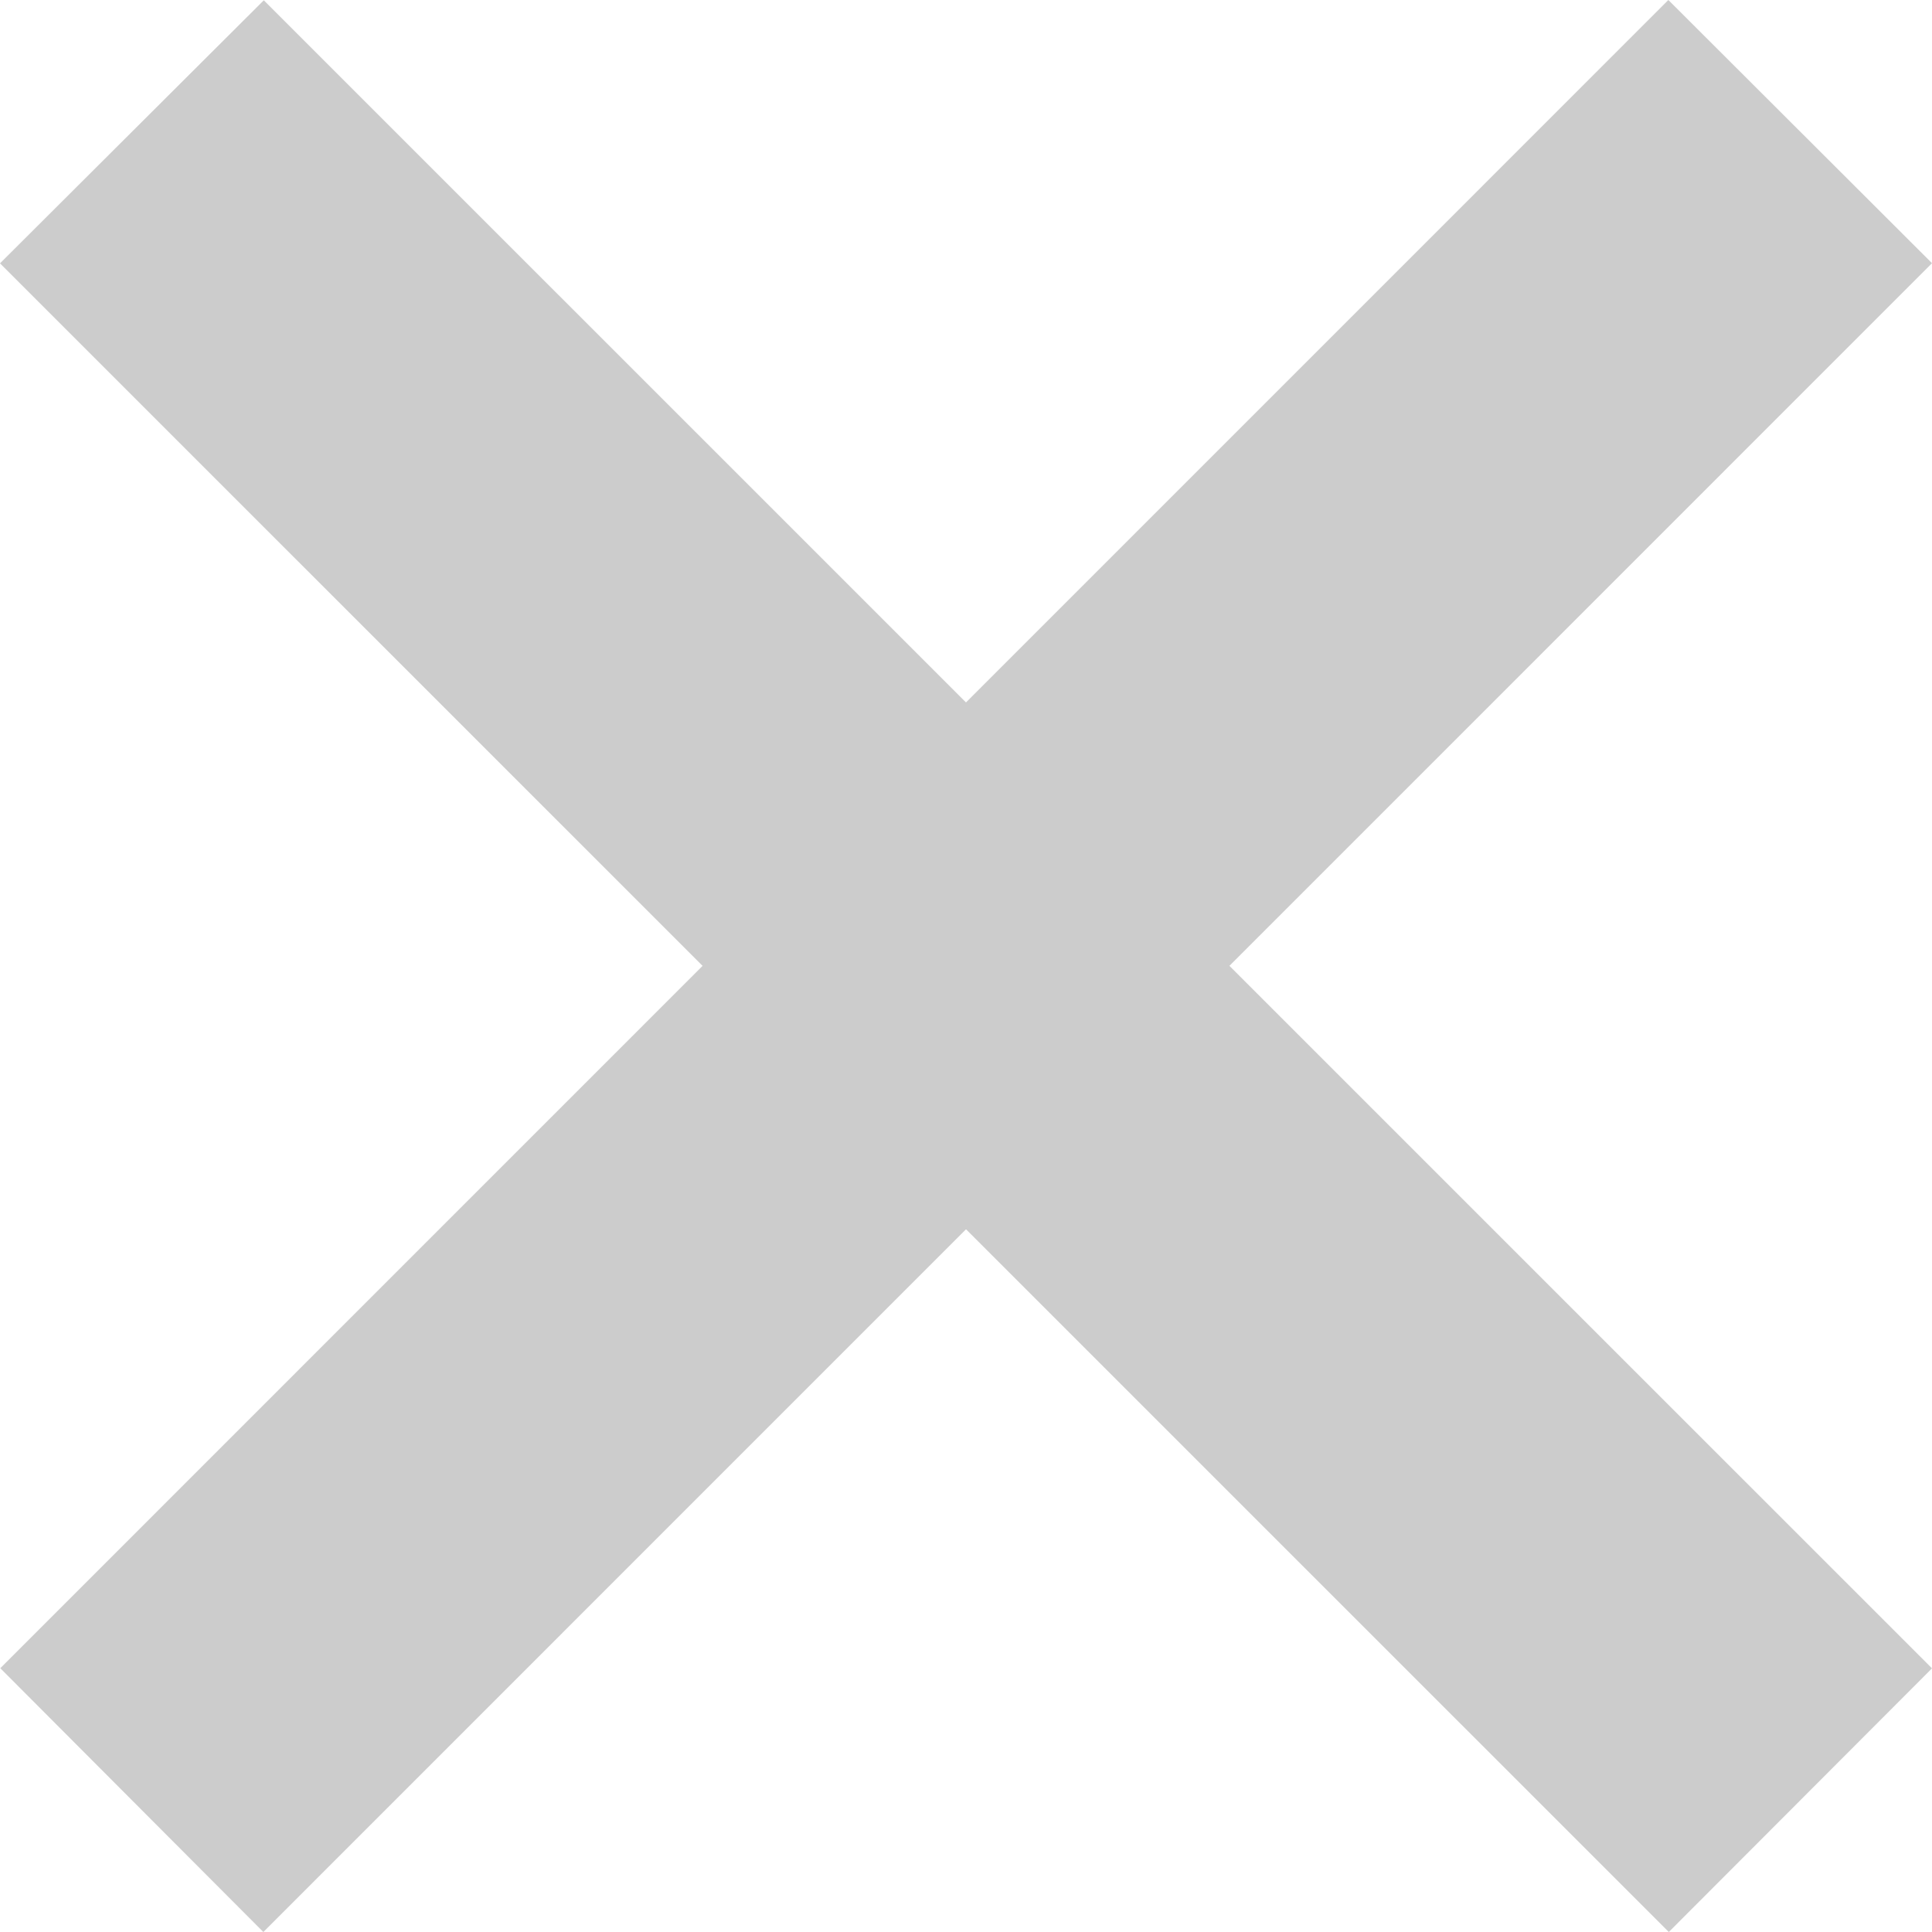<?xml version="1.0" encoding="UTF-8"?>
<svg width="13px" height="13px" viewBox="0 0 13 13" version="1.1" xmlns="http://www.w3.org/2000/svg" xmlns:xlink="http://www.w3.org/1999/xlink">
    <!-- Generator: Sketch 47.1 (45422) - http://www.bohemiancoding.com/sketch -->
    <title>x</title>
    <desc>Created with Sketch.</desc>
    <defs></defs>
    <g id="Page-1" stroke="none" stroke-width="1" fill="none" fill-rule="evenodd">
        <g id="Make-the-comparison-table-more-compact-Copy-3" transform="translate(-524, -579)" fill="#CCCCCC">
            <g id="x" transform="translate(524, 579)">
                <polygon id="Page-1-Copy-29" points="11.226 0 0.002 11.225 1.772 13 13 1.771"></polygon>
                <polygon id="Page-1-Copy-30" transform="translate(6.5, 6.501) rotate(-270) translate(-6.5, -6.501) " points="11.225 0.001 0.001 11.226 1.771 13.001 12.999 1.772"></polygon>
            </g>
        </g>
    </g>
</svg>